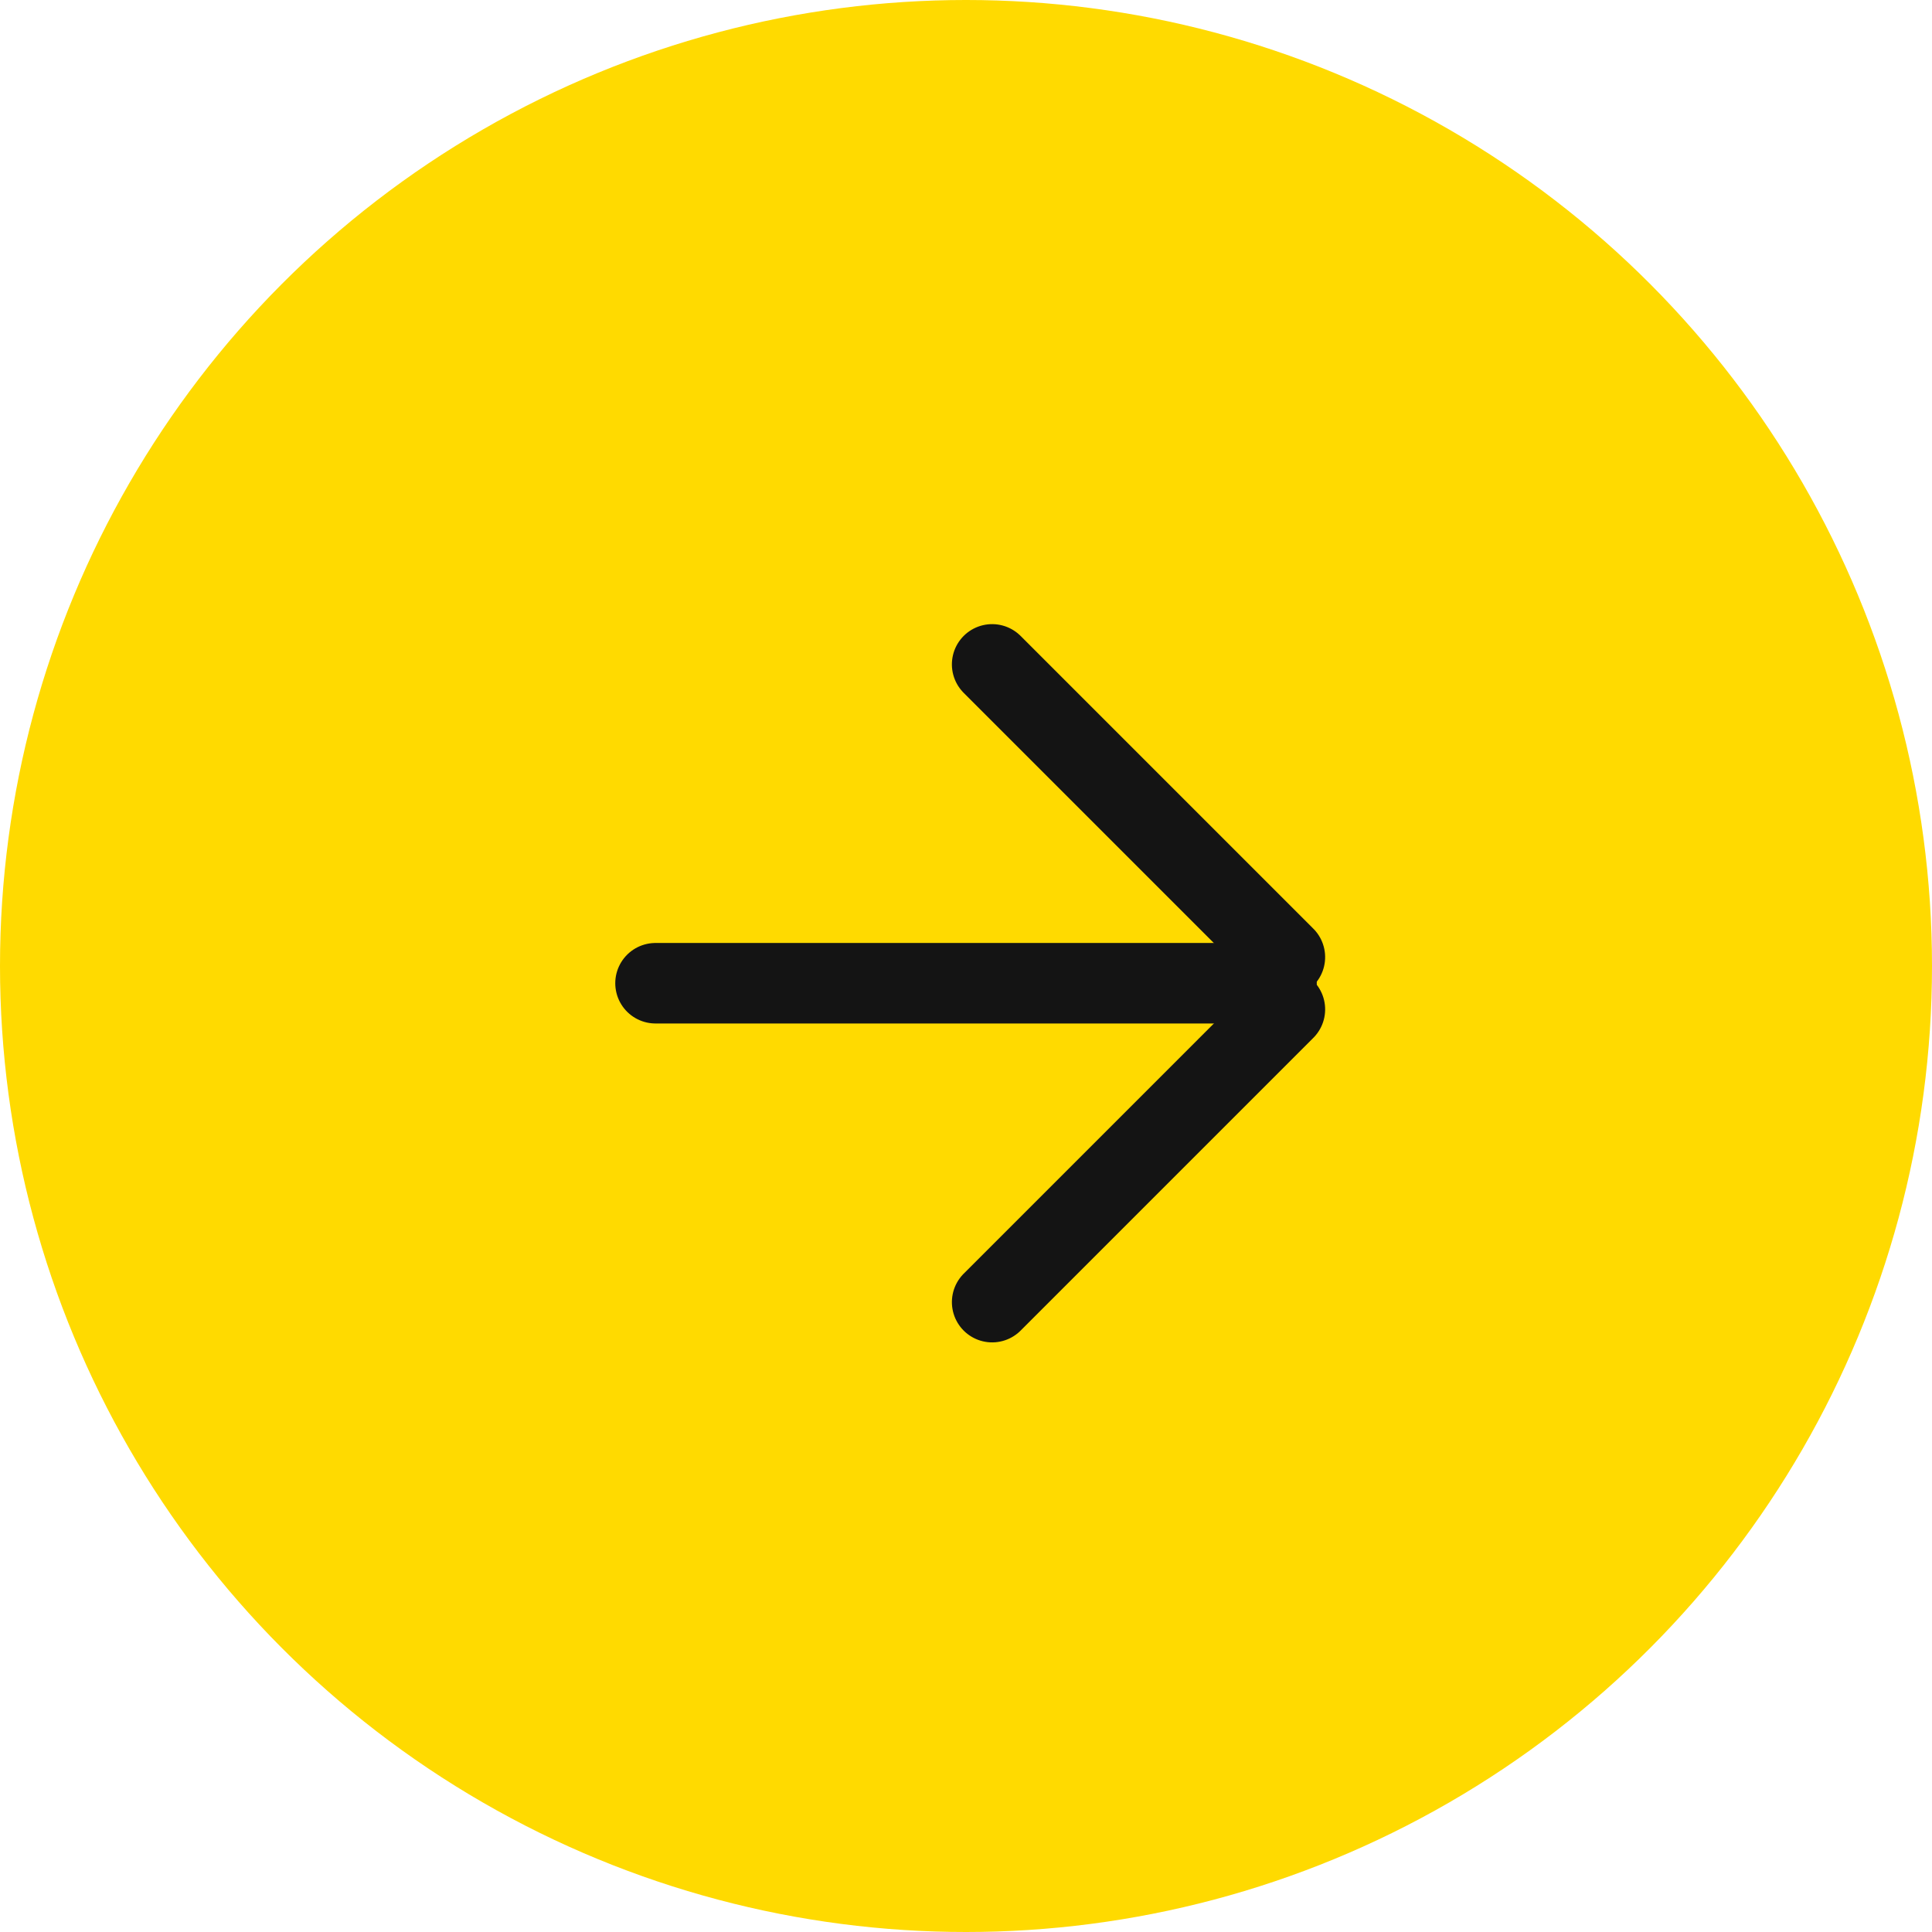<svg xmlns="http://www.w3.org/2000/svg" width="48" height="48" viewBox="0 0 48 48">
  <g fill="none" fill-rule="evenodd">
    <circle cx="24" cy="24" r="24" fill="#FFDA00"/>
    <g stroke="#141414" stroke-linecap="round" stroke-linejoin="round" stroke-width="2" transform="translate(16.286 15.643)">
      <line x2="15.429" y1="8.786" y2="8.786" transform="matrix(1 0 0 -1 0 17.571)"/>
      <line x1="6.857" x2="17.143" y1="13.071" y2="13.071" transform="scale(1 -1) rotate(45 43.557 0)"/>
      <line x1="6.857" x2="17.143" y1="4.5" y2="4.5" transform="rotate(-135 12 4.5)"/>
    </g>
  </g>
</svg>
